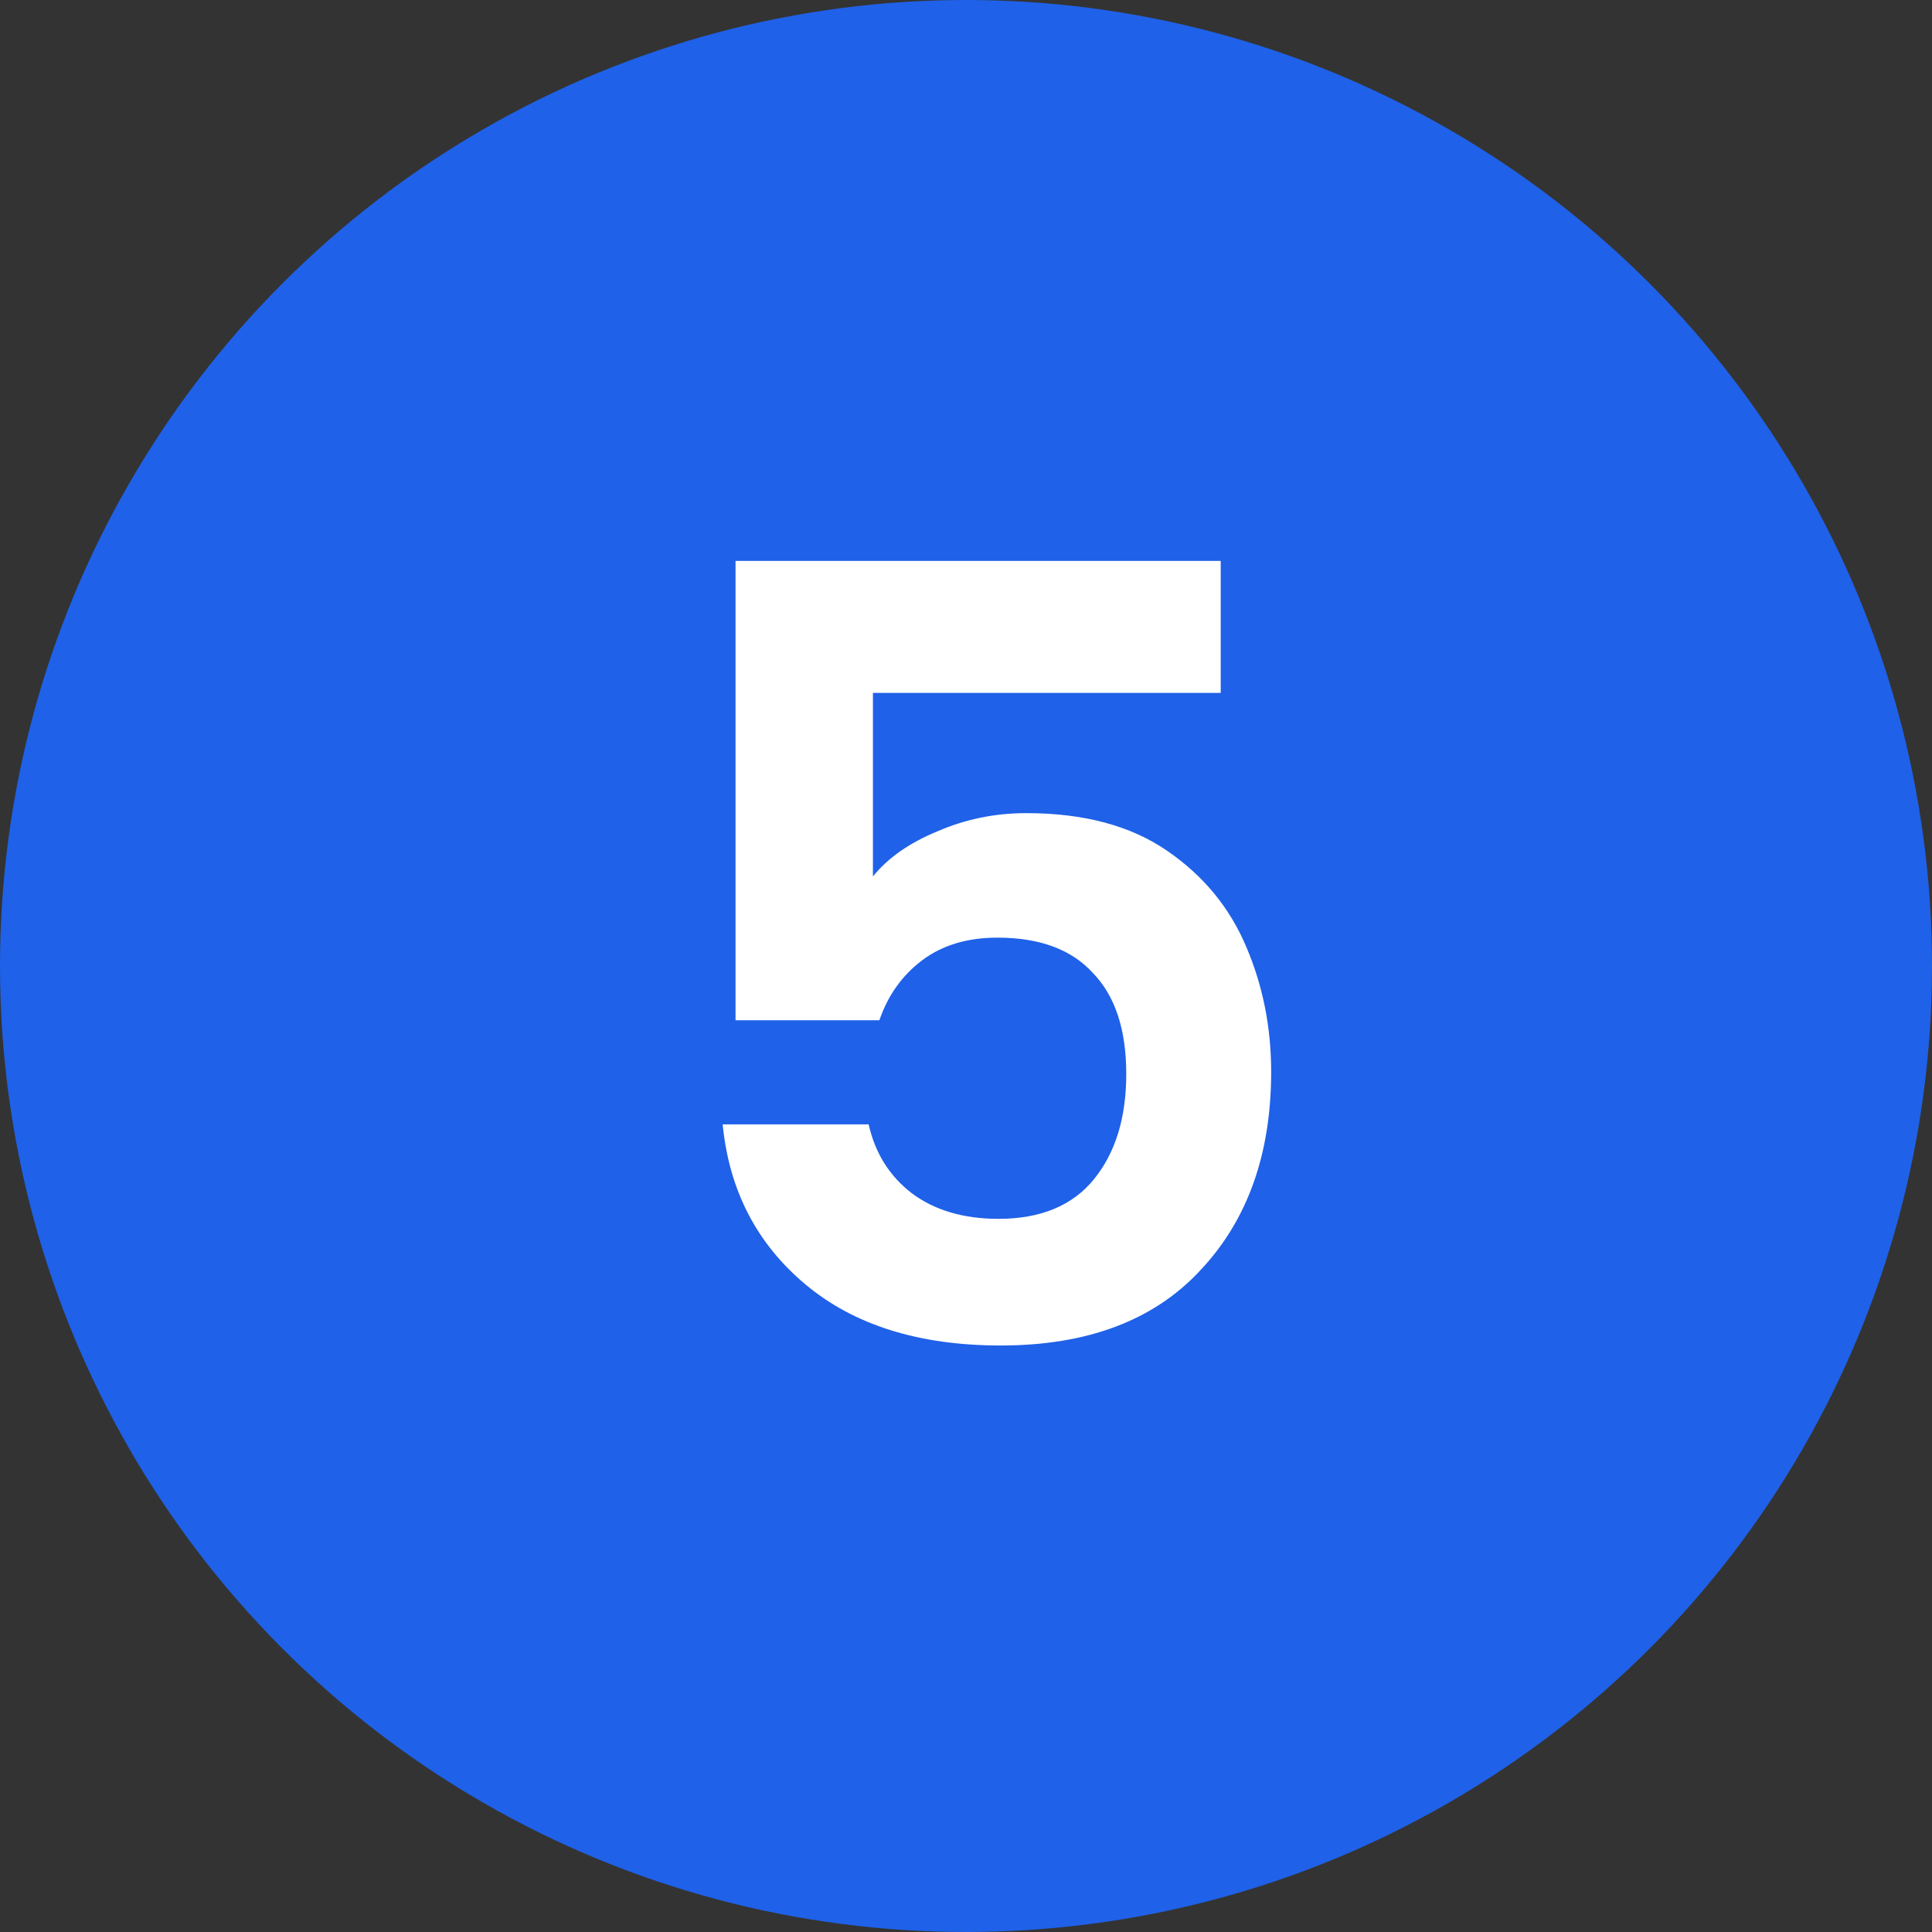 <svg xmlns="http://www.w3.org/2000/svg" width="56" height="56" viewBox="0 0 56 56" fill="none"><rect x="0" y="0" width="56" height="56" fill="#333333" stroke="none"/><circle cx="28" cy="28" r="28" fill="#1F61E8"></circle><path d="M35.383 20.084H25.302V25.404C25.738 24.865 26.36 24.43 27.169 24.098C27.978 23.745 28.839 23.569 29.751 23.569C31.411 23.569 32.769 23.932 33.827 24.658C34.885 25.384 35.652 26.317 36.129 27.458C36.606 28.578 36.845 29.781 36.845 31.067C36.845 33.452 36.16 35.37 34.791 36.822C33.443 38.274 31.514 39 29.005 39C26.64 39 24.753 38.409 23.343 37.227C21.932 36.044 21.134 34.499 20.947 32.591H25.178C25.365 33.421 25.779 34.084 26.422 34.582C27.086 35.08 27.926 35.329 28.942 35.329C30.166 35.329 31.089 34.945 31.711 34.178C32.334 33.41 32.645 32.394 32.645 31.129C32.645 29.843 32.323 28.868 31.68 28.204C31.058 27.52 30.135 27.178 28.911 27.178C28.04 27.178 27.314 27.396 26.734 27.831C26.153 28.267 25.738 28.847 25.489 29.573H21.32V16.258H35.383V20.084Z" fill="white"></path></svg>